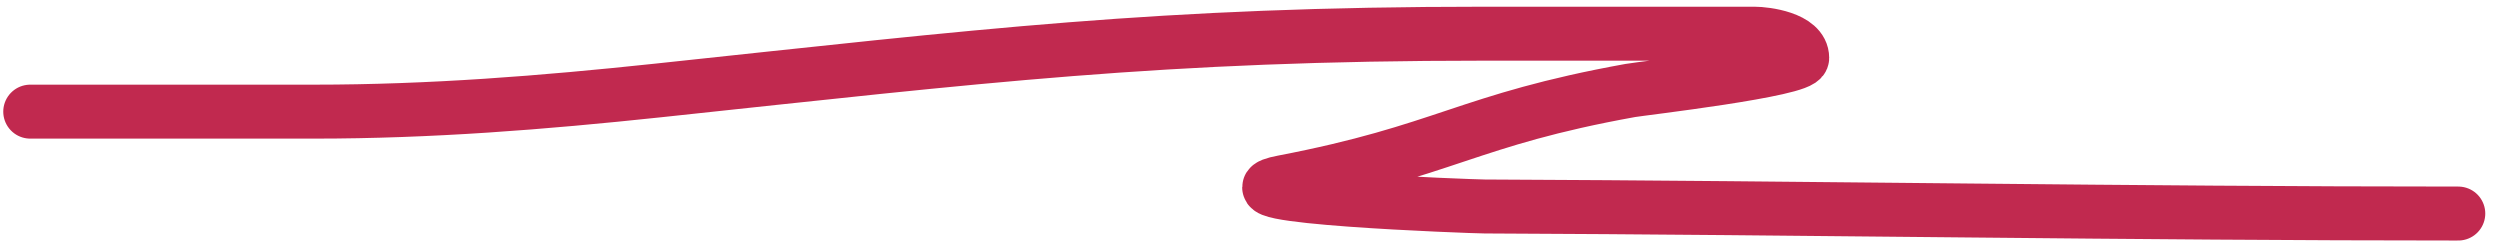 <?xml version="1.0" encoding="UTF-8"?> <svg xmlns="http://www.w3.org/2000/svg" width="139" height="14" viewBox="0 0 139 14" fill="none"><path d="M1.681 6.207C6.947 6.207 12.214 6.207 17.48 6.207C23.931 6.207 30.158 5.713 36.575 5.031C54.535 3.121 64.504 1.873 82.546 1.873C87.546 1.873 92.546 1.873 97.545 1.873C98.161 1.873 100.203 2.126 100.203 3.223C100.203 3.894 91.237 4.924 90.646 5.031C81.549 6.674 80.399 8.39 71.324 10.128C67.102 10.936 81.847 11.478 82.546 11.48C100.591 11.556 118.633 11.873 136.681 11.873" stroke="#C1294F" stroke-width="3" stroke-linecap="round"></path></svg> 